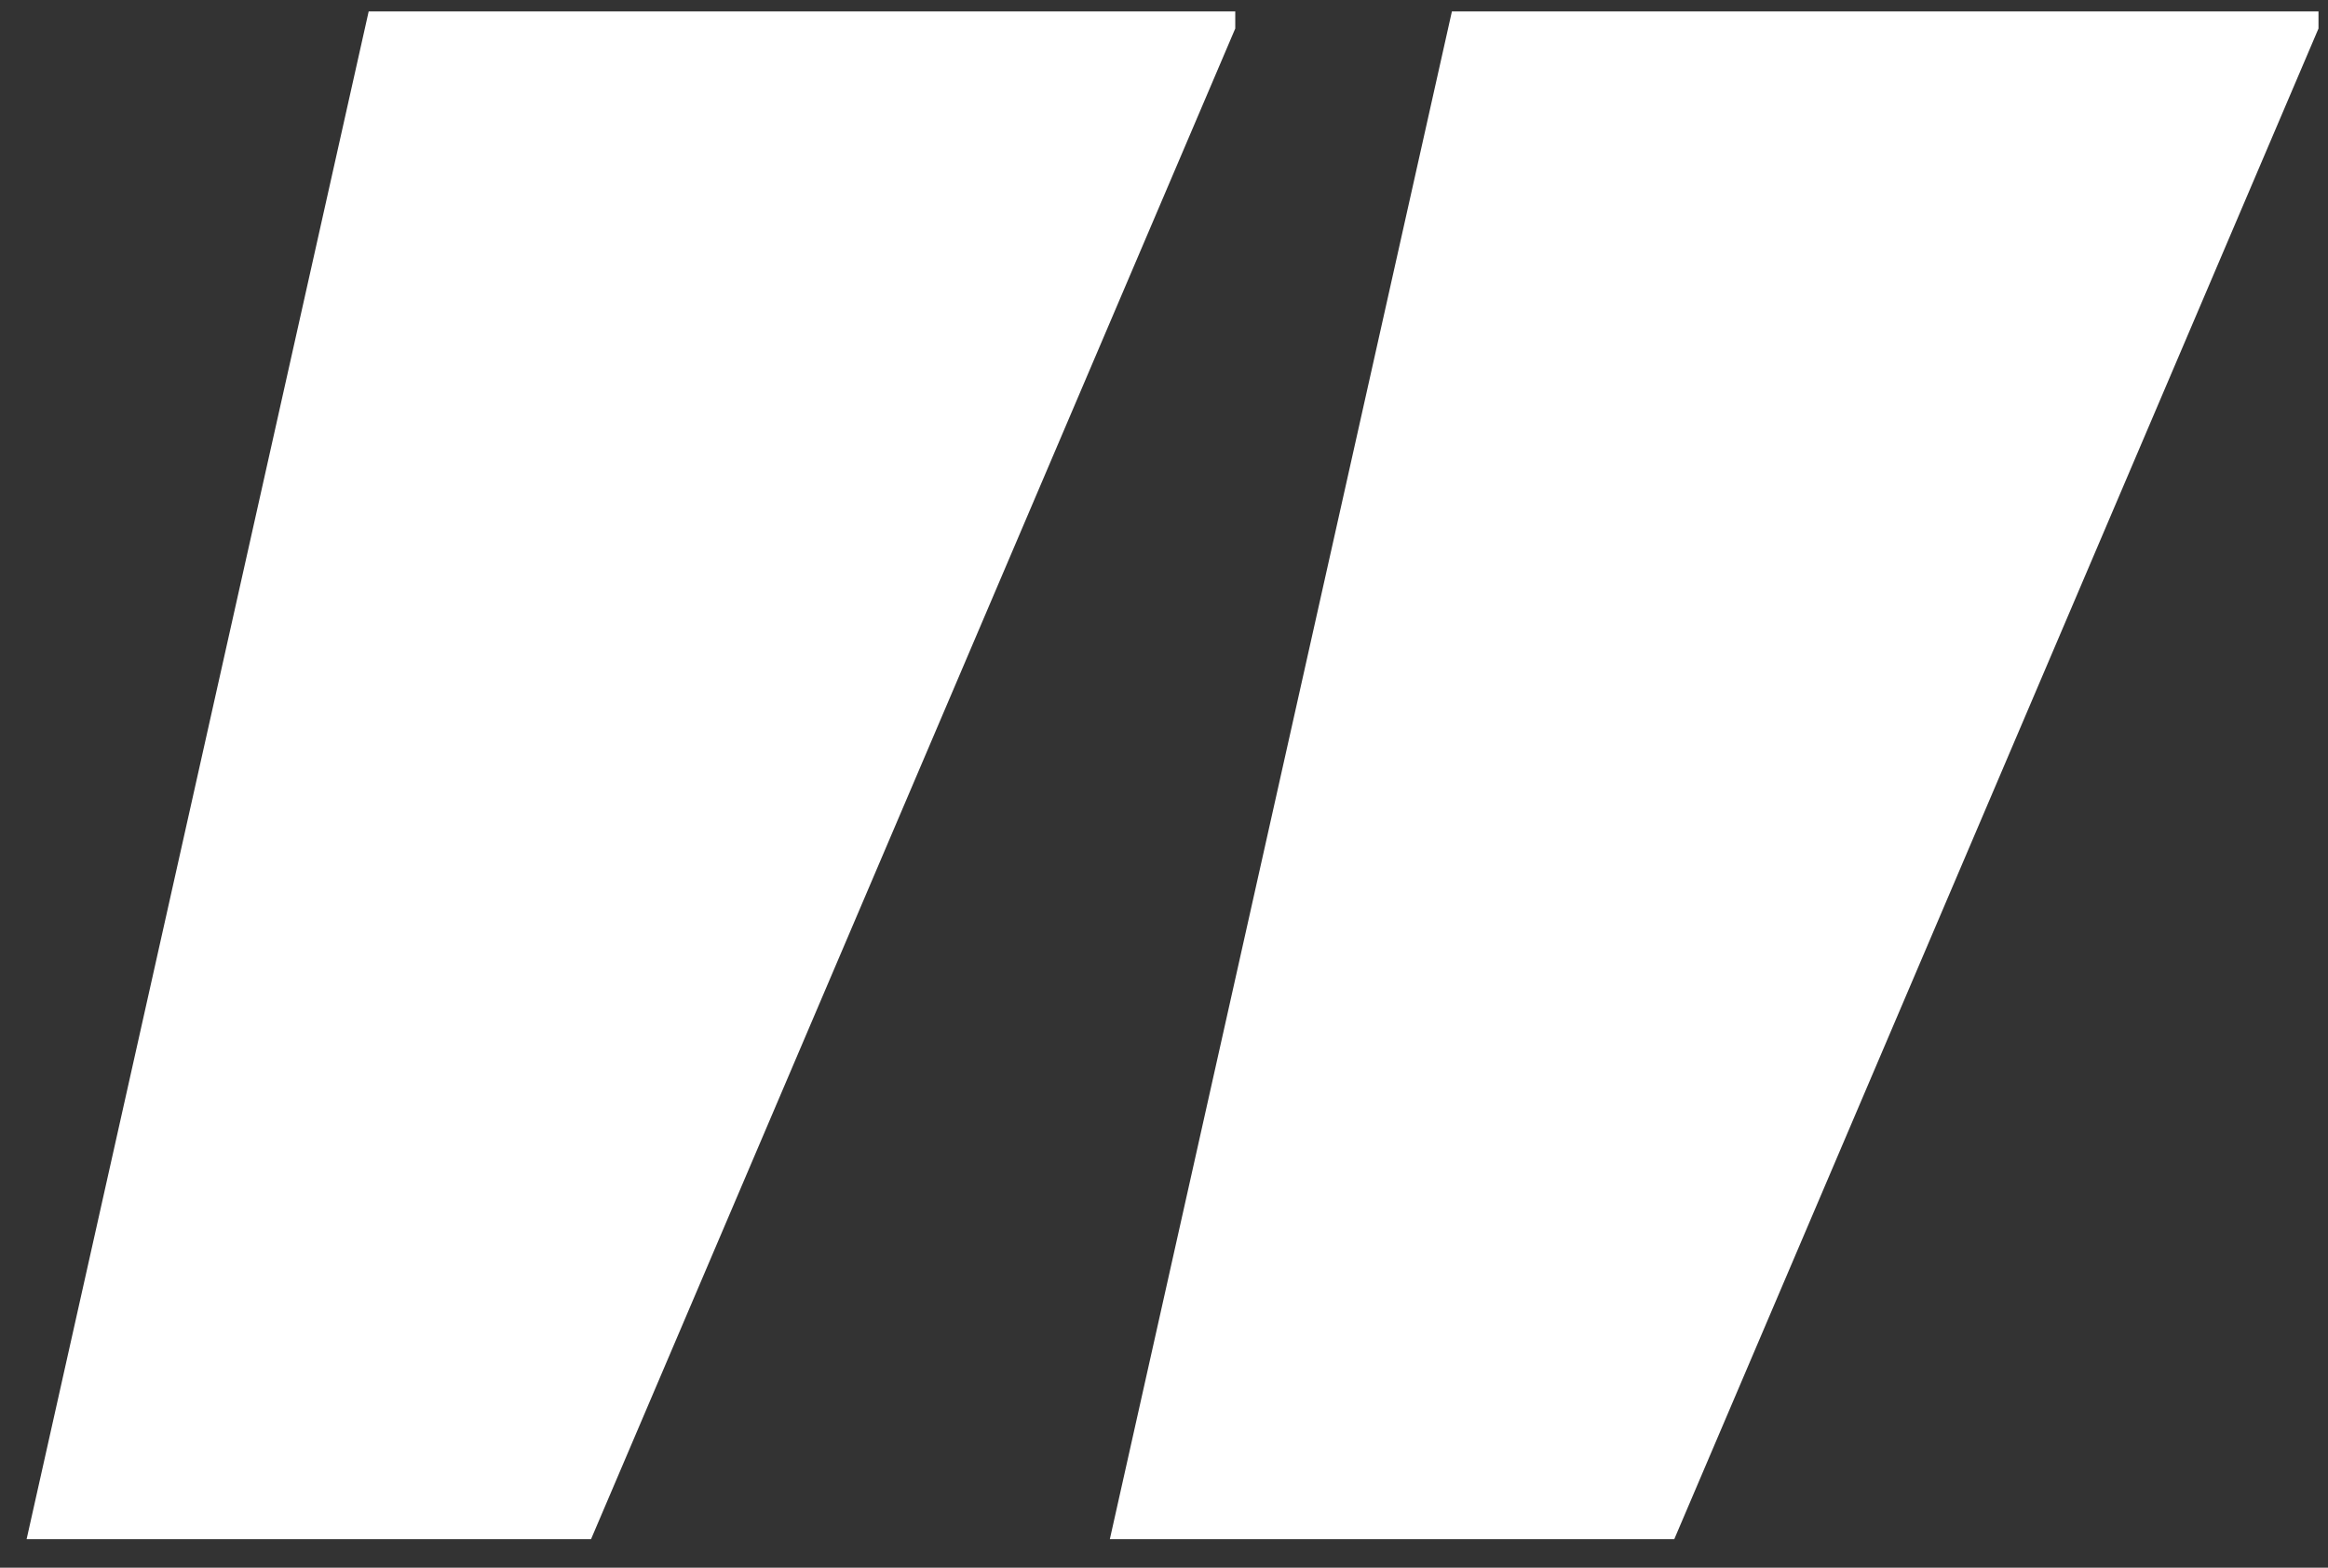 <svg width="49" height="33" viewBox="0 0 49 33" fill="none" xmlns="http://www.w3.org/2000/svg">
<rect x="0" y="0" width="49" height="33" fill="#333333" stroke="none"/>
<path d="M35.24 32.4L23.36 32.4L30.56 0.24L48.8 0.24L48.8 0.6L35.24 32.4ZM12.44 32.4L0.56 32.4L7.76 0.24L26 0.24L26 0.6L12.44 32.4Z" fill="white"/>
</svg>
